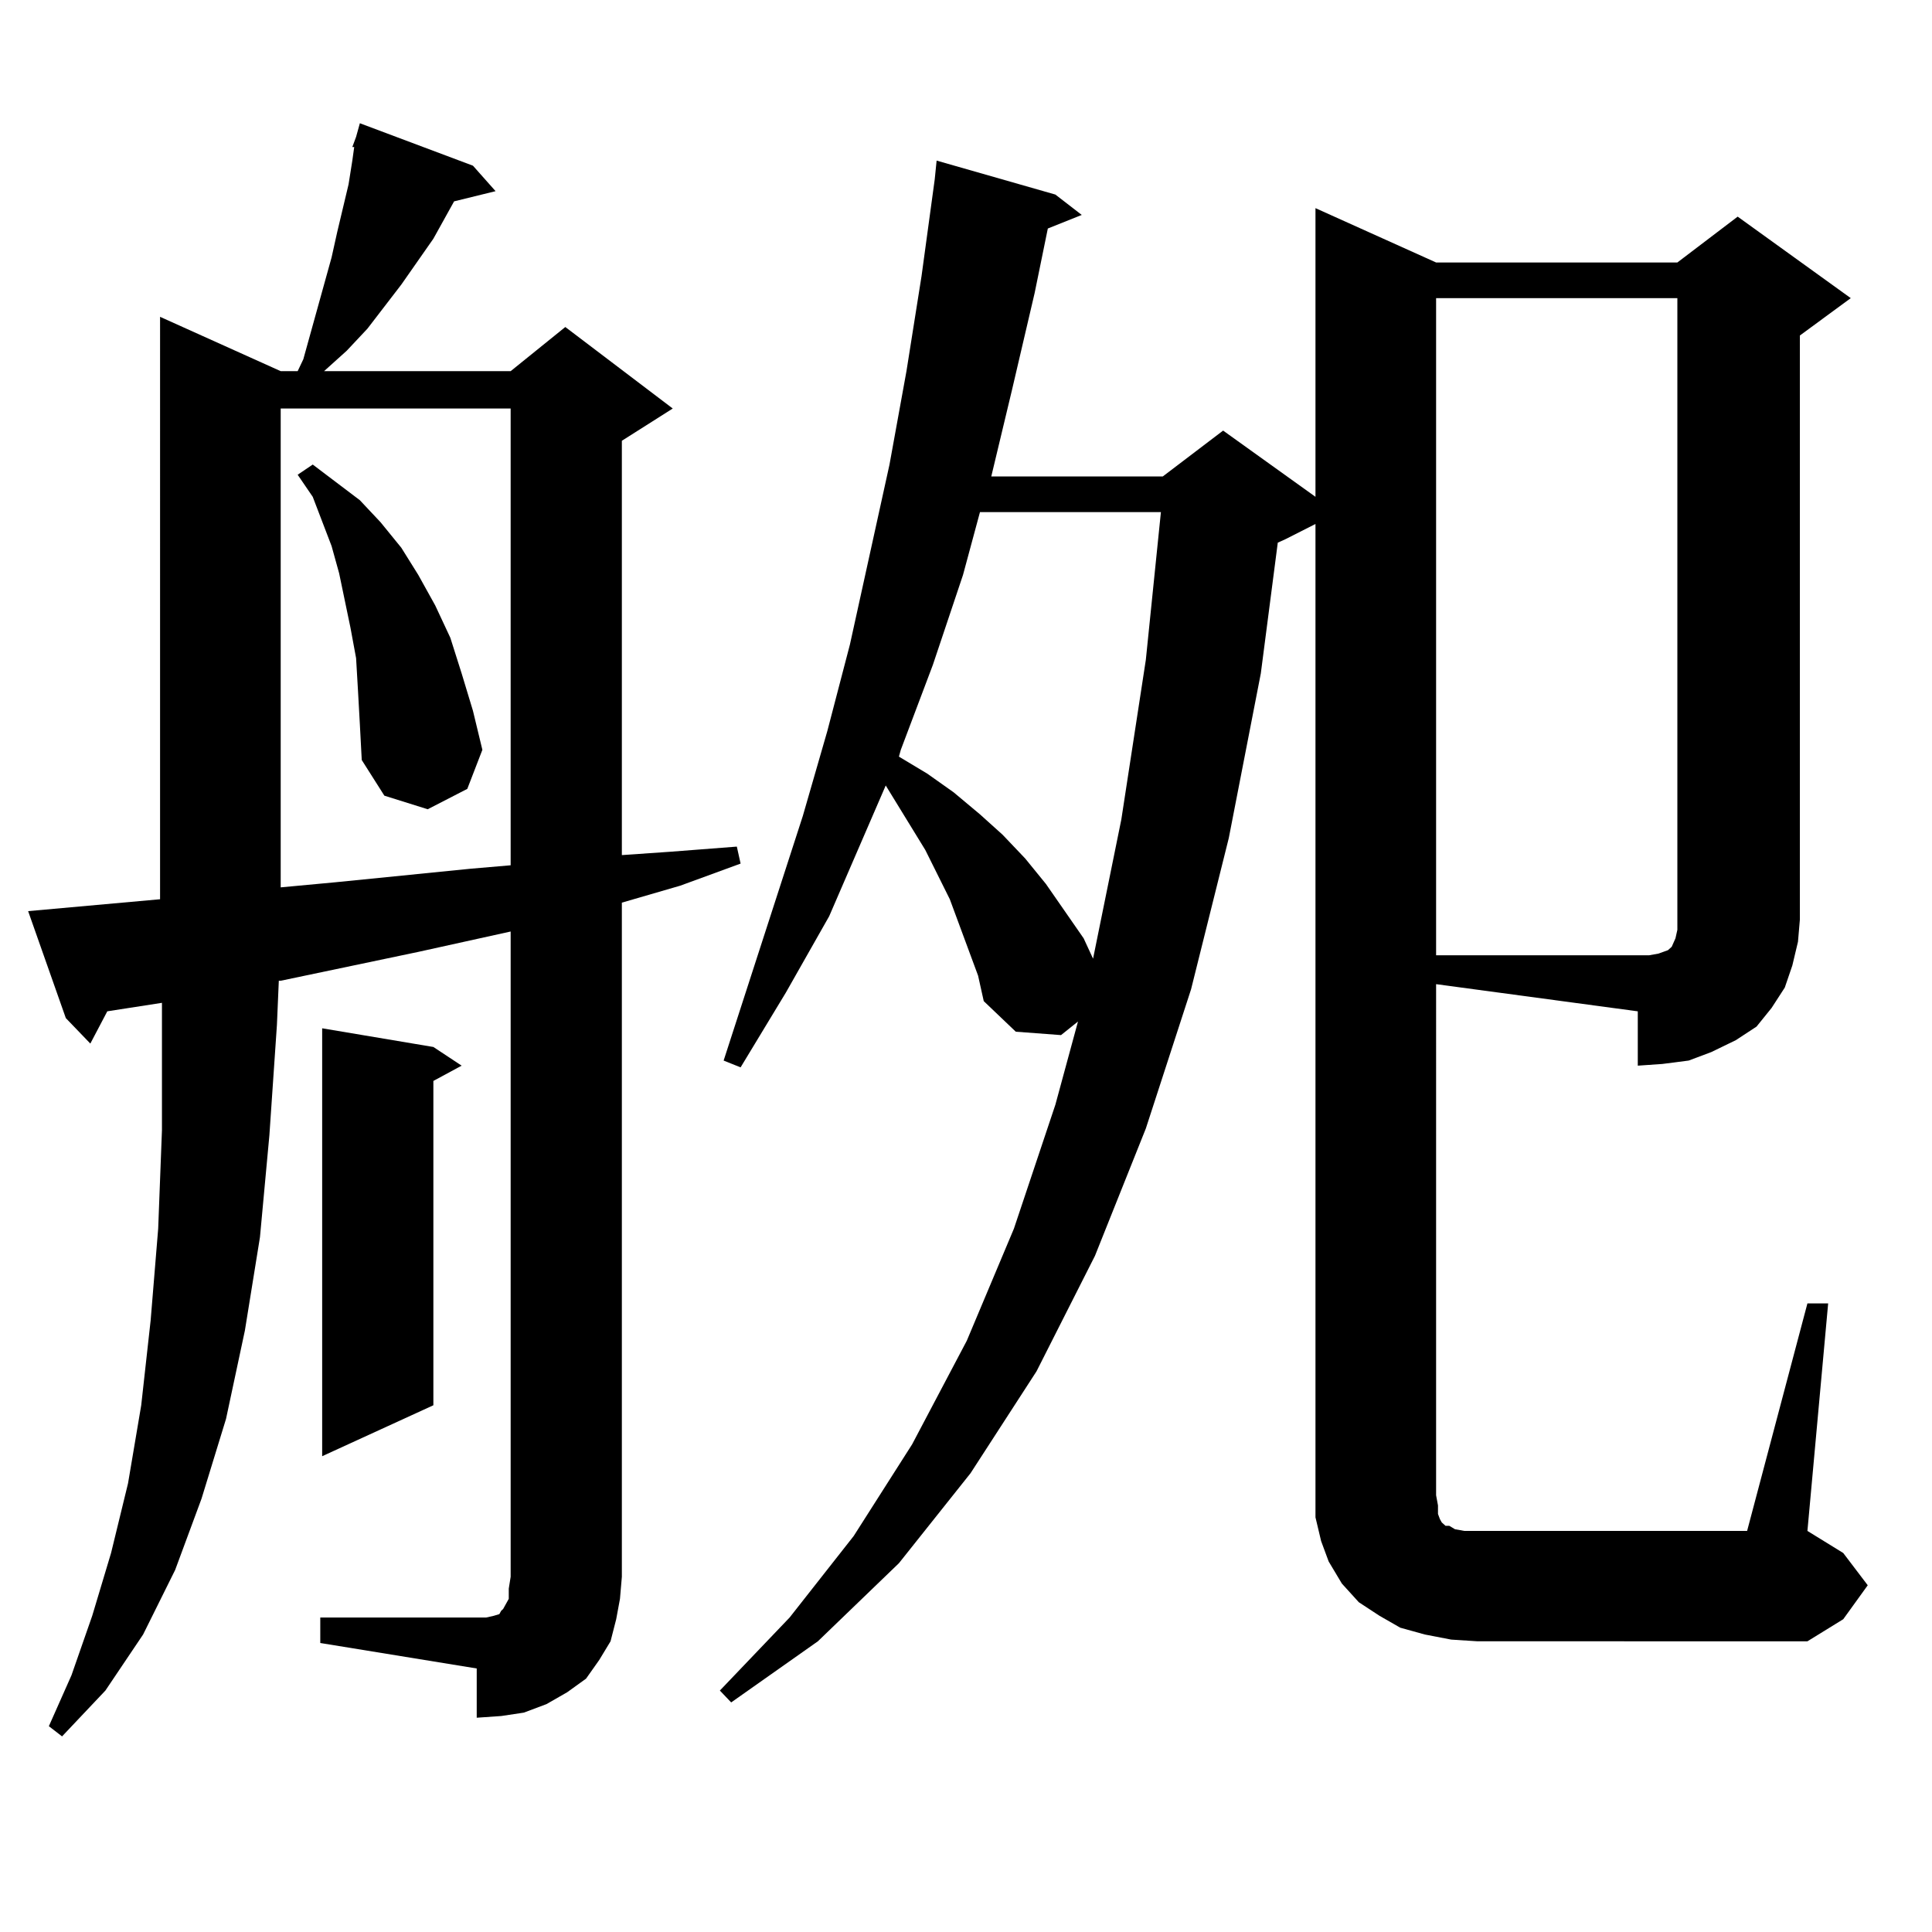 <?xml version="1.0" encoding="utf-8"?>
<!-- Generator: Adobe Illustrator 16.0.0, SVG Export Plug-In . SVG Version: 6.00 Build 0)  -->
<!DOCTYPE svg PUBLIC "-//W3C//DTD SVG 1.1//EN" "http://www.w3.org/Graphics/SVG/1.1/DTD/svg11.dtd">
<svg version="1.1" id="图层_1" xmlns="http://www.w3.org/2000/svg" xmlns:xlink="http://www.w3.org/1999/xlink" x="0px" y="0px"
	 width="1000px" height="1000px" viewBox="0 0 1000 1000" enable-background="new 0 0 1000 1000" xml:space="preserve">
<path d="M165.776,837.227h80.974h4.878l3.902-0.879l2.927-0.879l0.976-1.758l0.976-0.879l2.927-5.273v-5.273l0.976-6.152V482.148
	l-47.804,10.547l-71.218,14.941h-0.976l-0.976,22.852l-3.902,57.129l-4.878,52.734l-7.805,48.34l-9.756,45.703l-12.683,41.309
	l-13.658,36.914l-16.585,33.398L54.56,875.02l-22.438,23.73l-6.829-5.273l11.707-26.367l10.731-30.762l9.756-32.52l8.78-36.035
	l6.829-40.43l4.878-43.945l3.902-47.461l1.951-50.977v-54.492v-11.426l-28.292,4.395l-8.78,16.699l-12.683-13.184l-19.512-55.371
	l68.291-6.152V163.984l62.438,28.125h8.78l2.927-6.152l14.634-52.734l2.927-13.184l5.854-24.609l1.951-12.305l0.976-7.031h-0.976
	l1.951-5.273l1.951-7.031l58.535,21.973l11.707,13.184l-21.463,5.273l-10.731,19.336l-16.585,23.73l-17.561,22.852l-10.731,11.426
	l-11.707,10.547h96.583l28.292-22.852l55.608,42.188l-26.341,16.699v214.453l25.365-1.758l34.146-2.637l1.951,8.789l-31.219,11.426
	l-30.243,8.789v348.926l-0.976,11.426l-1.951,10.547l-2.927,11.426l-5.854,9.668l-6.829,9.668l-9.756,7.031l-10.731,6.152
	l-11.707,4.395l-11.707,1.758l-12.683,0.879v-25.488l-80.974-13.184V837.227z M145.289,211.445v247.852l28.292-2.637l35.121-3.516
	l35.121-3.516l20.487-1.758V211.445H145.289z M185.288,357.344l-0.976-16.699l-2.927-15.82l-5.854-28.125l-3.902-14.063
	l-9.756-25.488l-7.805-11.426l7.805-5.273l24.39,18.457l10.731,11.426l10.731,13.184l8.78,14.063l8.78,15.82l7.805,16.699
	l5.854,18.457l5.854,19.336l4.878,20.215l-7.805,20.215l-20.487,10.547l-22.438-7.031l-11.707-18.457l-0.976-18.457L185.288,357.344
	z M224.312,541.914l14.634,9.668l-14.634,7.91v167.871l-57.56,26.367V532.246L224.312,541.914z M743.323,773.945l0.976,5.273v4.395
	l0.976,2.637l0.976,1.758l0.976,0.879l0.976,0.879h1.951l2.927,1.758l4.878,0.879h6.829h139.509l31.219-117.773h10.731
	l-10.731,117.773l18.536,11.426l12.683,16.699l-12.683,17.578l-18.536,11.426H764.786l-13.658-0.879l-13.658-2.637l-12.683-3.516
	l-10.731-6.152l-10.731-7.031l-8.78-9.668l-6.829-11.426l-3.902-10.547l-2.927-12.305v-11.426V271.211l-15.609,7.91l-3.902,1.758
	l-8.78,67.676l-16.585,85.254l-19.512,78.223l-23.414,72.07l-26.341,65.918l-30.243,59.766l-34.146,52.734l-37.072,46.582
	l-41.95,40.43l-44.877,31.641l-5.854-6.152l36.097-37.793l33.17-42.188l30.243-47.461l28.292-53.613l24.39-58.008l21.463-64.16
	l11.707-43.066l-8.78,7.031l-23.414-1.758l-16.585-15.82L506.256,505l-4.878-13.184l-9.756-26.367l-12.683-25.488l-20.487-33.398
	l-29.268,67.676l-22.438,39.551l-23.414,38.672l-8.78-3.516l40.975-126.563l12.683-43.945l11.707-44.824l20.487-93.164l8.78-48.34
	l7.805-49.219l6.829-50.098l0.976-9.668l61.462,17.578l13.658,10.547l-17.561,7.031l-6.829,33.398l-11.707,50.098l-10.731,44.824
	h88.778l31.219-23.73l47.804,34.277V107.734l62.438,28.125h124.875l31.219-23.73l58.535,42.188l-26.341,19.336v302.344
	l-0.976,11.426l-2.927,12.305l-3.902,11.426l-6.829,10.547l-7.805,9.668l-10.731,7.031l-12.683,6.152l-11.707,4.395l-13.658,1.758
	l-12.683,0.879v-28.125l-104.388-14.063V773.945z M507.231,265.059l-8.78,32.52l-15.609,46.582l-16.585,43.945l-0.976,3.516
	l14.634,8.789l13.658,9.668l13.658,11.426l11.707,10.547l11.707,12.305l10.731,13.184l19.512,28.125l4.878,10.547l14.634-72.07
	l12.683-82.617l7.805-76.465H507.231z M743.323,154.316v340.137h104.388h5.854l4.878-0.879l4.878-1.758l1.951-1.758l1.951-4.395
	l0.976-4.395v-5.273v-321.68H743.323z"/>
</svg>
